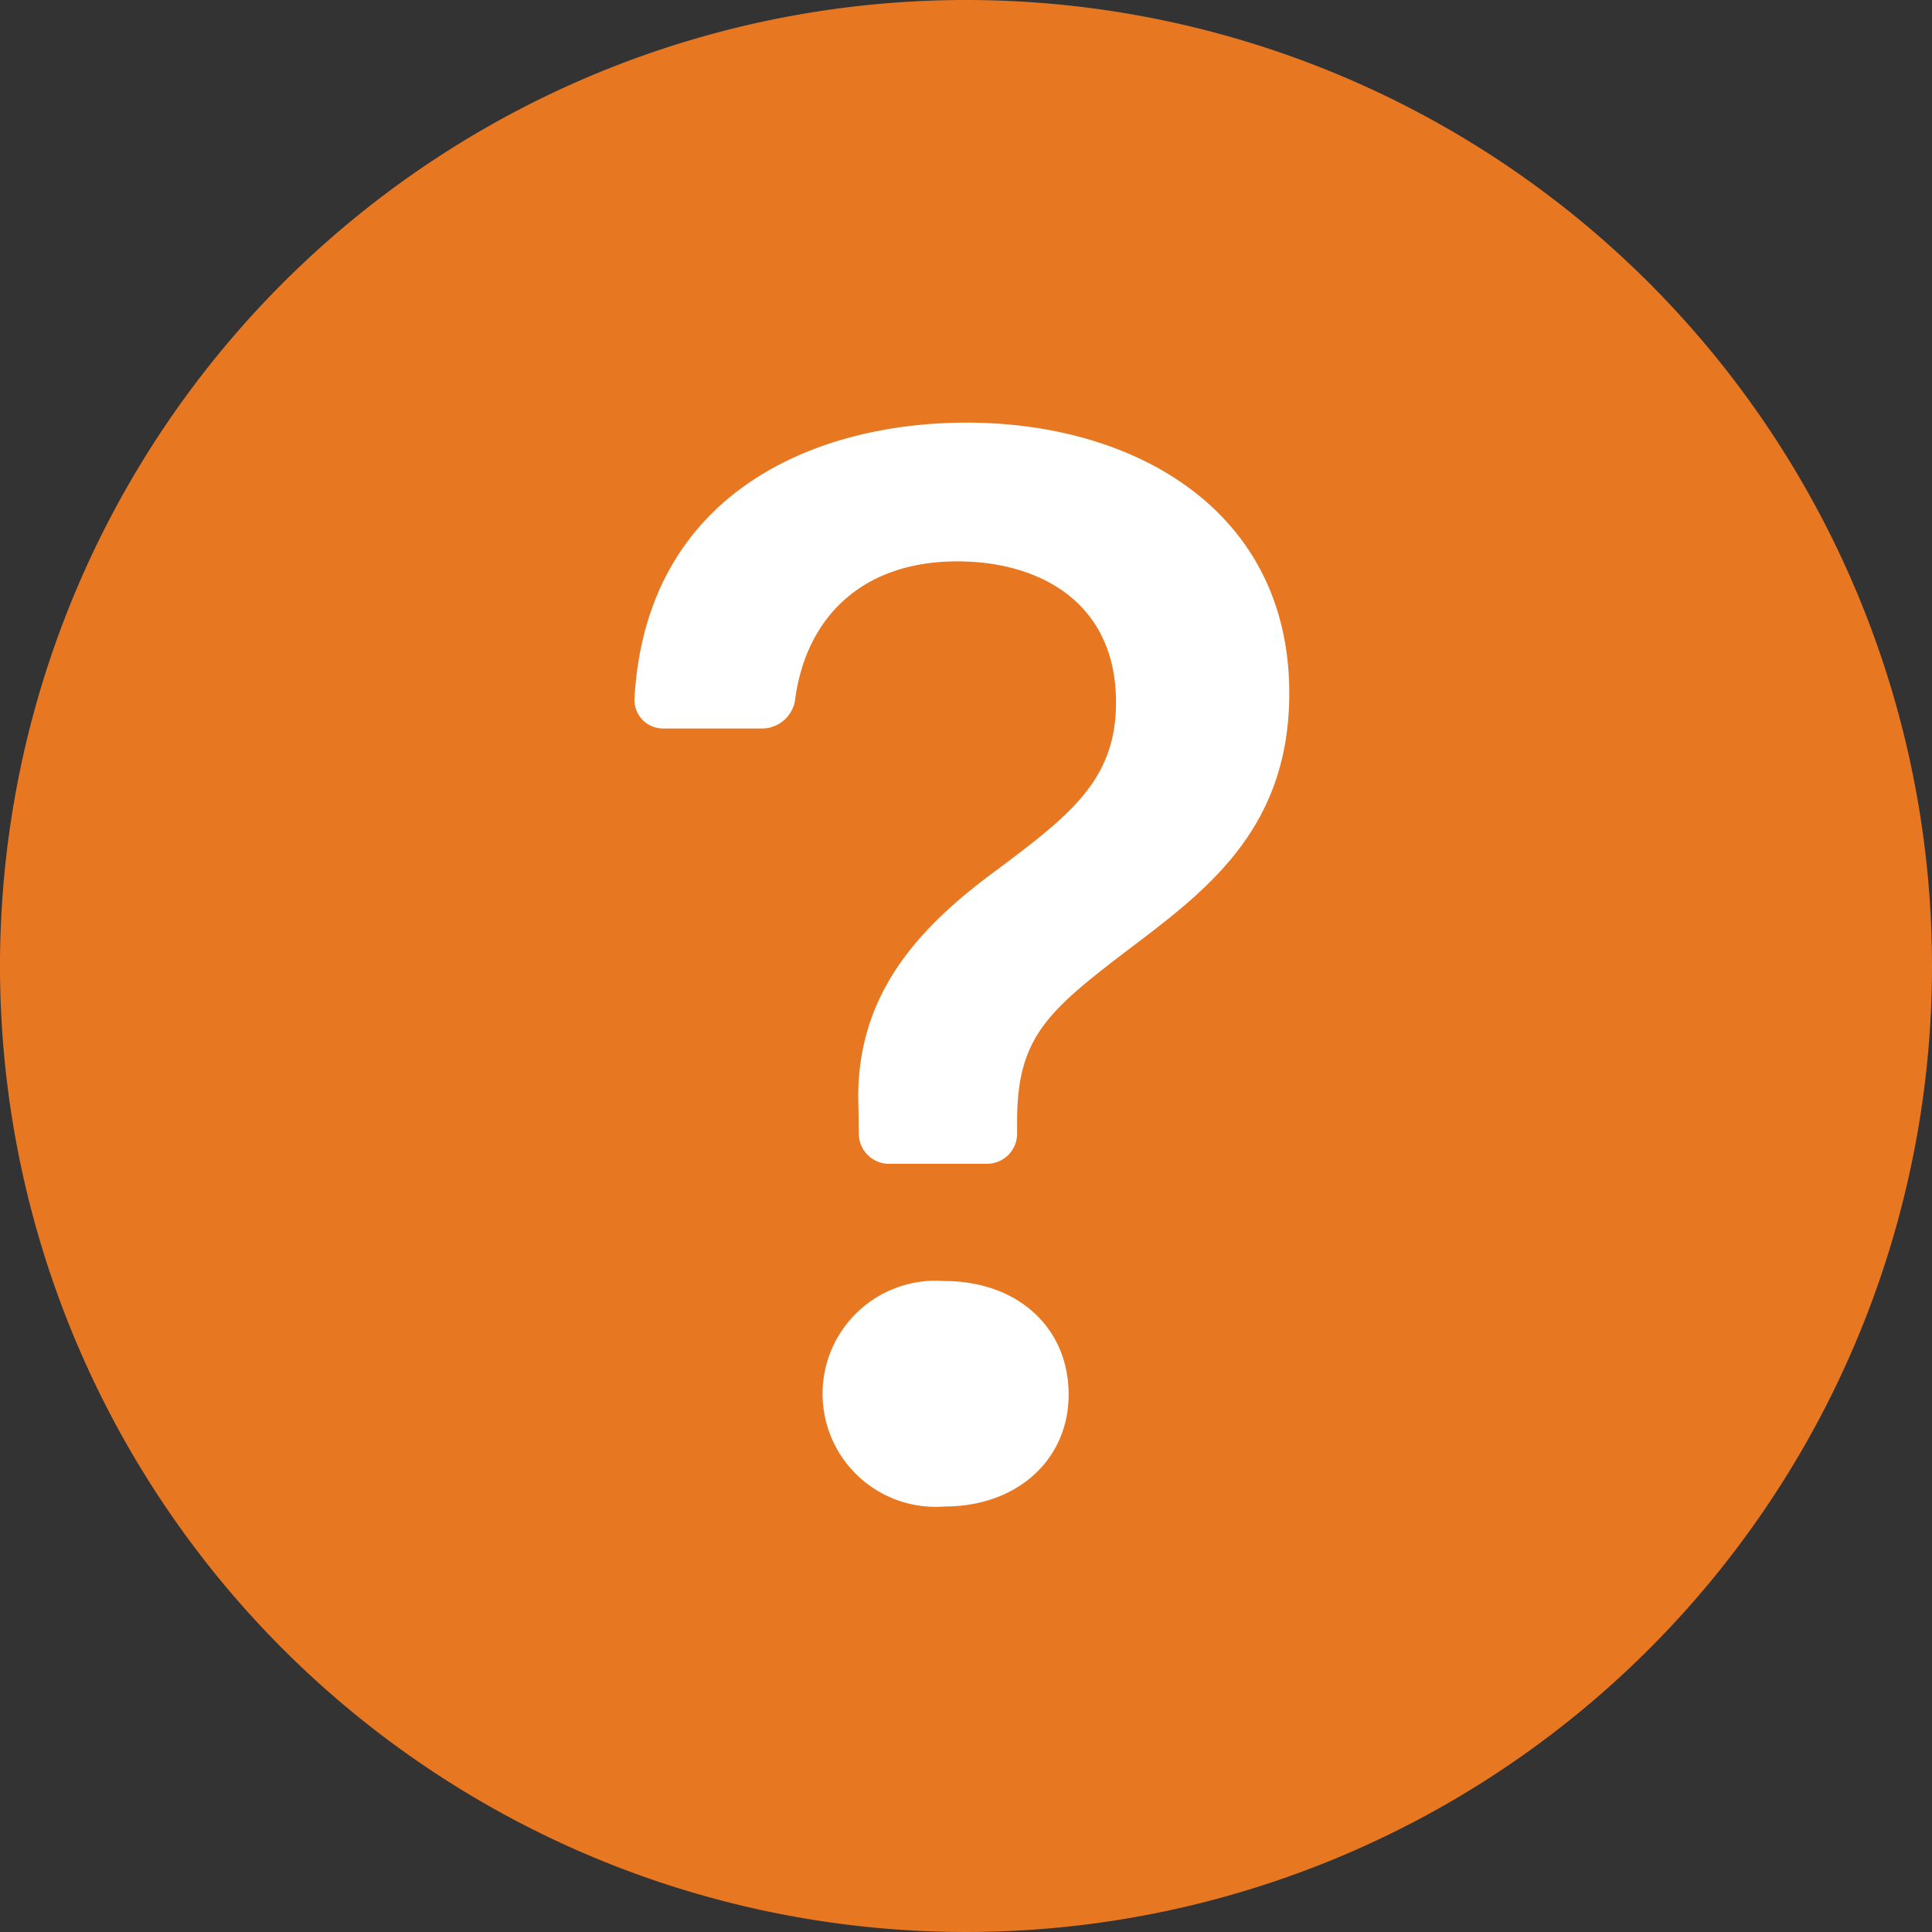 <svg id="Group_204" data-name="Group 204" xmlns="http://www.w3.org/2000/svg" width="73.752" height="73.752" viewBox="0 0 73.752 73.752">
  <rect x="0" y="0" width="73.752" height="73.752" fill="#333333" stroke="none"/>
  <g id="Ellipse_30" data-name="Ellipse 30" transform="translate(10.876 12.876)" fill="#fff" stroke="#707070" stroke-width="1">
    <circle cx="26" cy="26" r="26" stroke="none"/>
    <circle cx="26" cy="26" r="25.5" fill="none"/>
  </g>
  <path id="question-circle-fill" d="M73.752,36.876A36.876,36.876,0,1,1,36.876,0,36.876,36.876,0,0,1,73.752,36.876ZM25.334,27.809h3.8a1.282,1.282,0,0,0,1.226-1.152c.415-3.024,2.489-5.227,6.186-5.227,3.162,0,6.057,1.581,6.057,5.384,0,2.927-1.724,4.273-4.448,6.32-3.1,2.254-5.559,4.886-5.384,9.159l.014,1a1.152,1.152,0,0,0,1.152,1.134h3.738a1.152,1.152,0,0,0,1.152-1.152V42.79c0-3.31,1.258-4.273,4.656-6.85,2.807-2.134,5.734-4.5,5.734-9.477,0-6.965-5.882-10.33-12.321-10.33-5.84,0-12.238,2.72-12.676,10.537a1.092,1.092,0,0,0,1.111,1.139Zm10.717,29.7c2.812,0,4.743-1.816,4.743-4.273,0-2.544-1.936-4.333-4.743-4.333a4.316,4.316,0,1,0,0,8.606Z" transform="translate(0 0)" fill="#e87722"/>
</svg>
